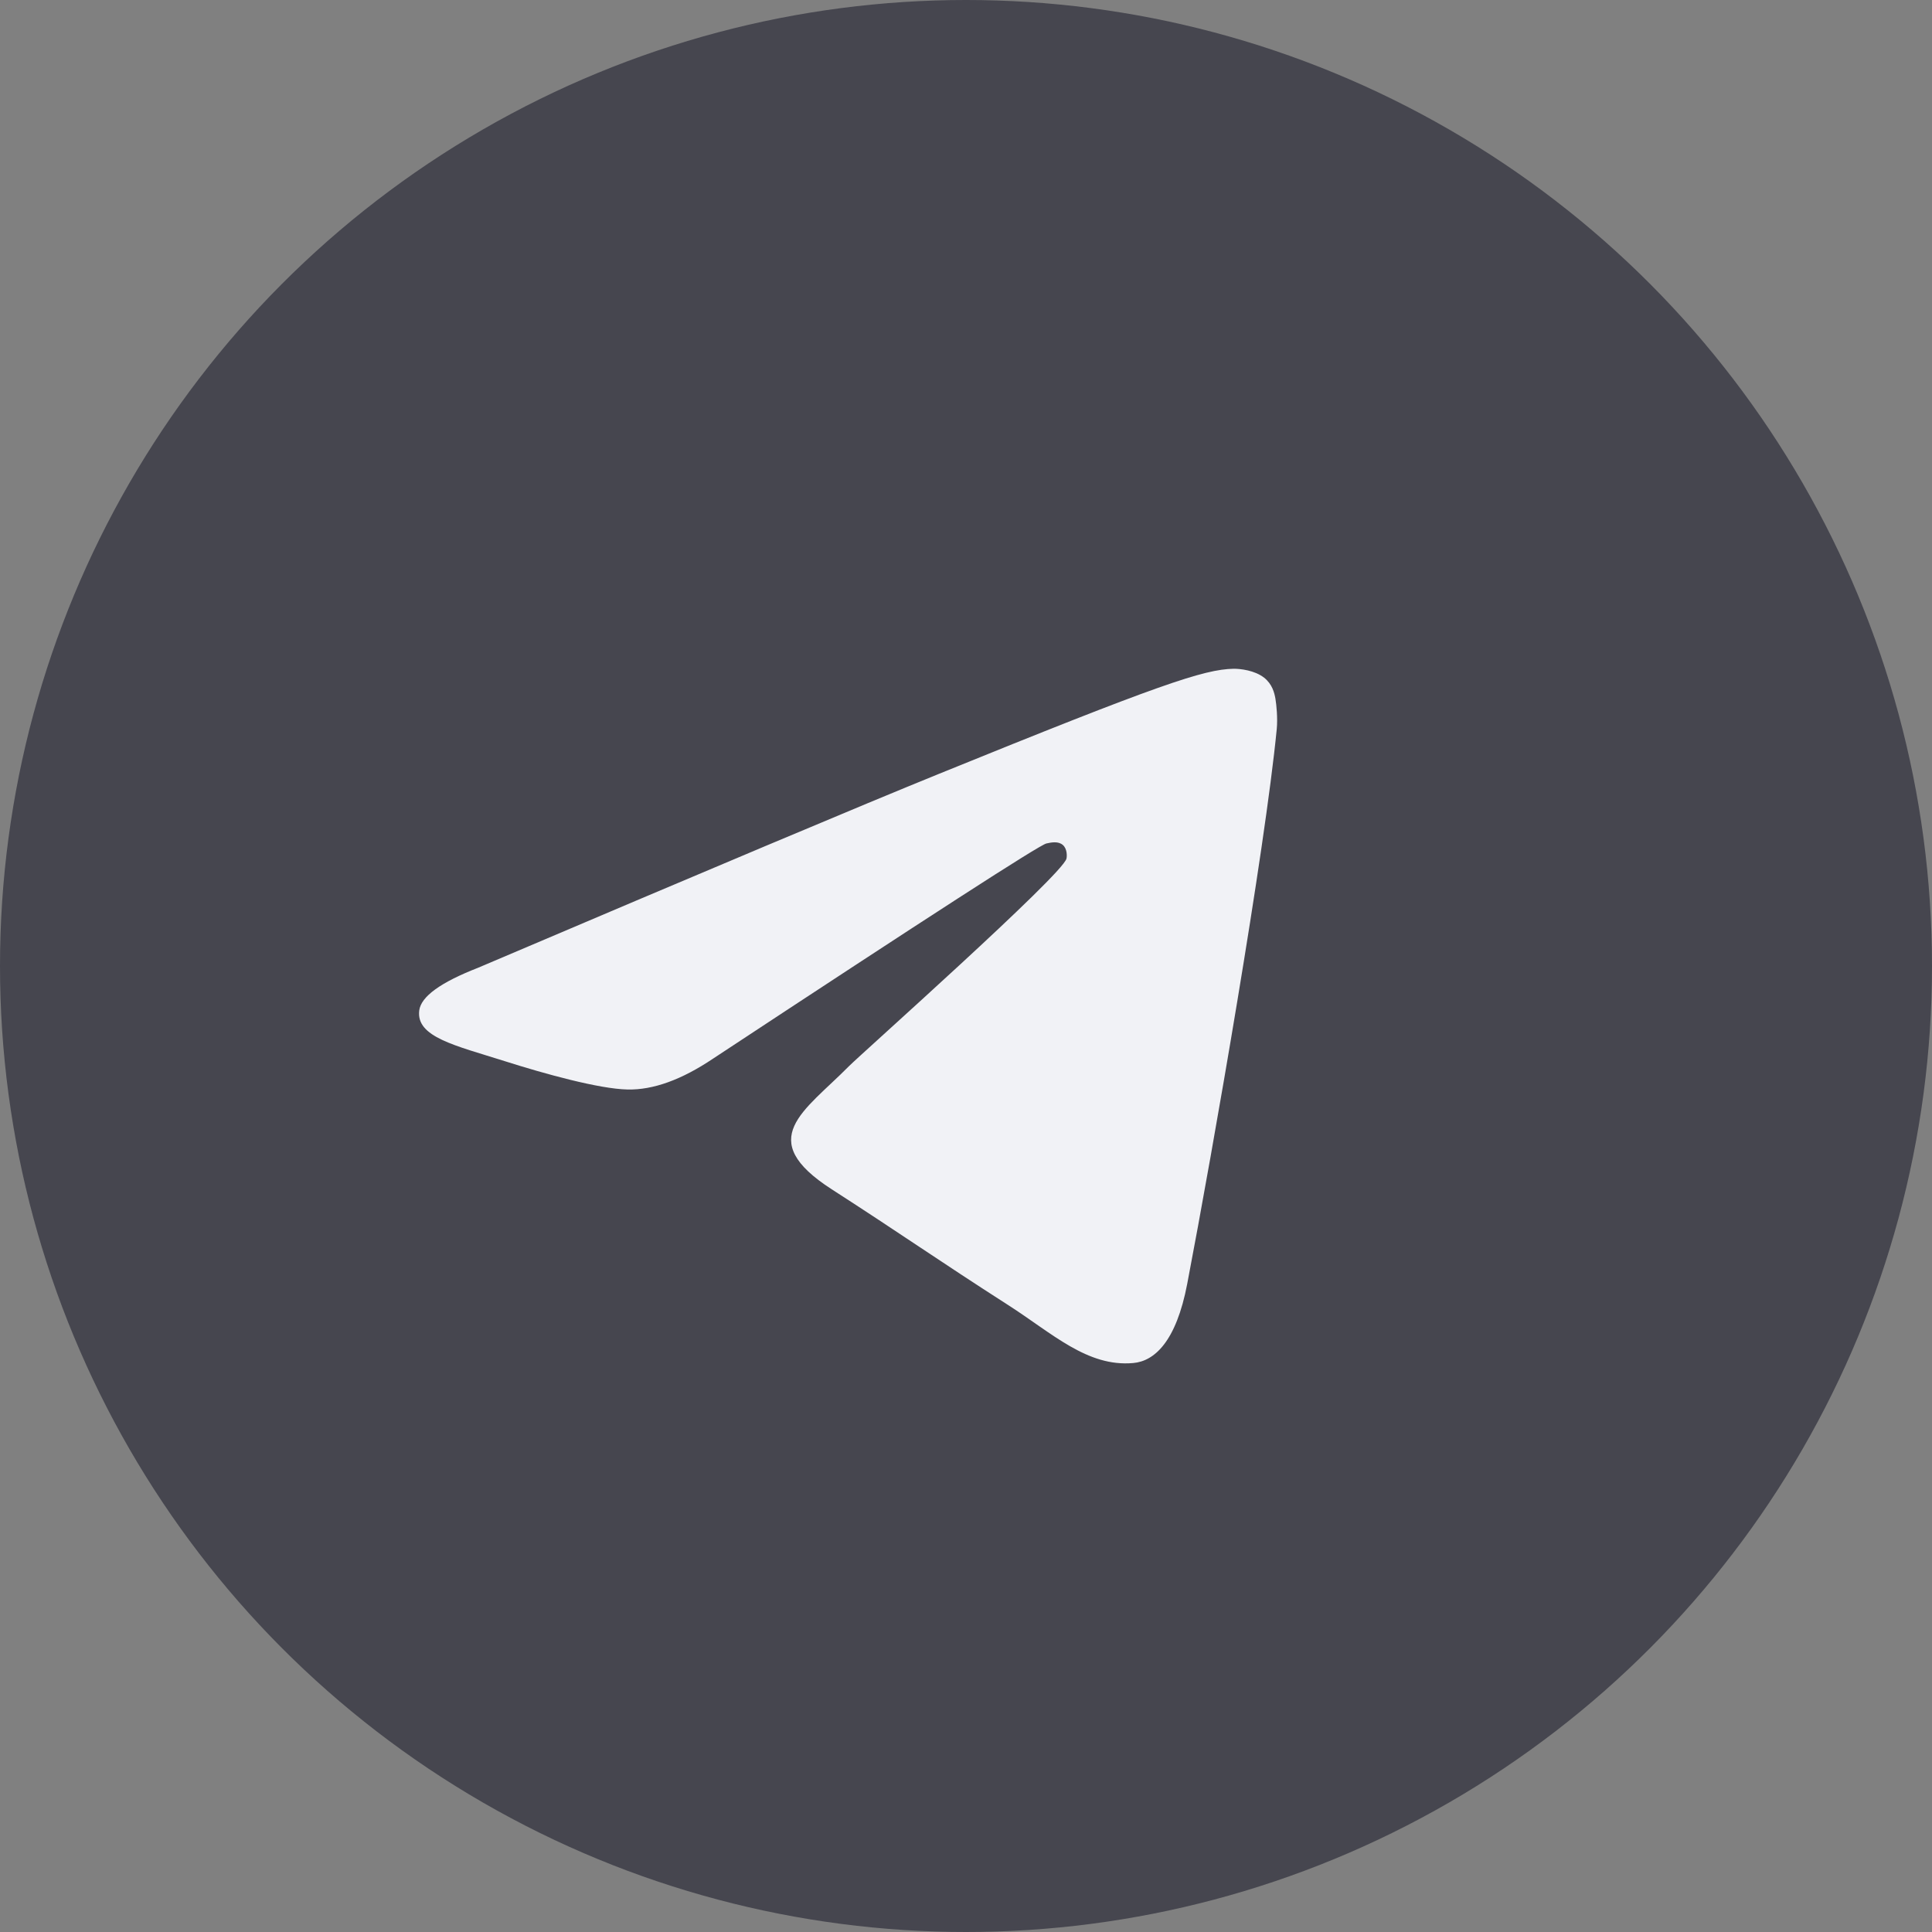 <?xml version="1.0" encoding="UTF-8"?> <svg xmlns="http://www.w3.org/2000/svg" width="26" height="26" viewBox="0 0 26 26" fill="none"><rect x="0" y="0" width="26" height="26" fill="#808080" stroke="none"/><circle cx="13" cy="13" r="13" fill="#46464F"></circle><path d="M6.433 13.024C9.533 11.705 11.6 10.835 12.634 10.415C15.587 9.215 16.201 9.007 16.601 9C16.689 8.999 16.885 9.02 17.013 9.121C17.12 9.206 17.15 9.321 17.164 9.402C17.178 9.483 17.196 9.667 17.182 9.811C17.022 11.453 16.329 15.439 15.977 17.278C15.828 18.057 15.535 18.318 15.251 18.343C14.633 18.399 14.164 17.945 13.566 17.562C12.63 16.962 12.102 16.59 11.193 16.005C10.143 15.329 10.824 14.957 11.422 14.351C11.579 14.192 14.299 11.774 14.352 11.555C14.359 11.528 14.365 11.425 14.303 11.371C14.241 11.318 14.149 11.336 14.082 11.351C13.989 11.371 12.494 12.337 9.597 14.246C9.173 14.531 8.789 14.67 8.444 14.662C8.065 14.654 7.334 14.453 6.791 14.28C6.126 14.069 5.596 13.957 5.642 13.598C5.666 13.411 5.93 13.22 6.433 13.024Z" fill="#F1F2F6"></path></svg> 